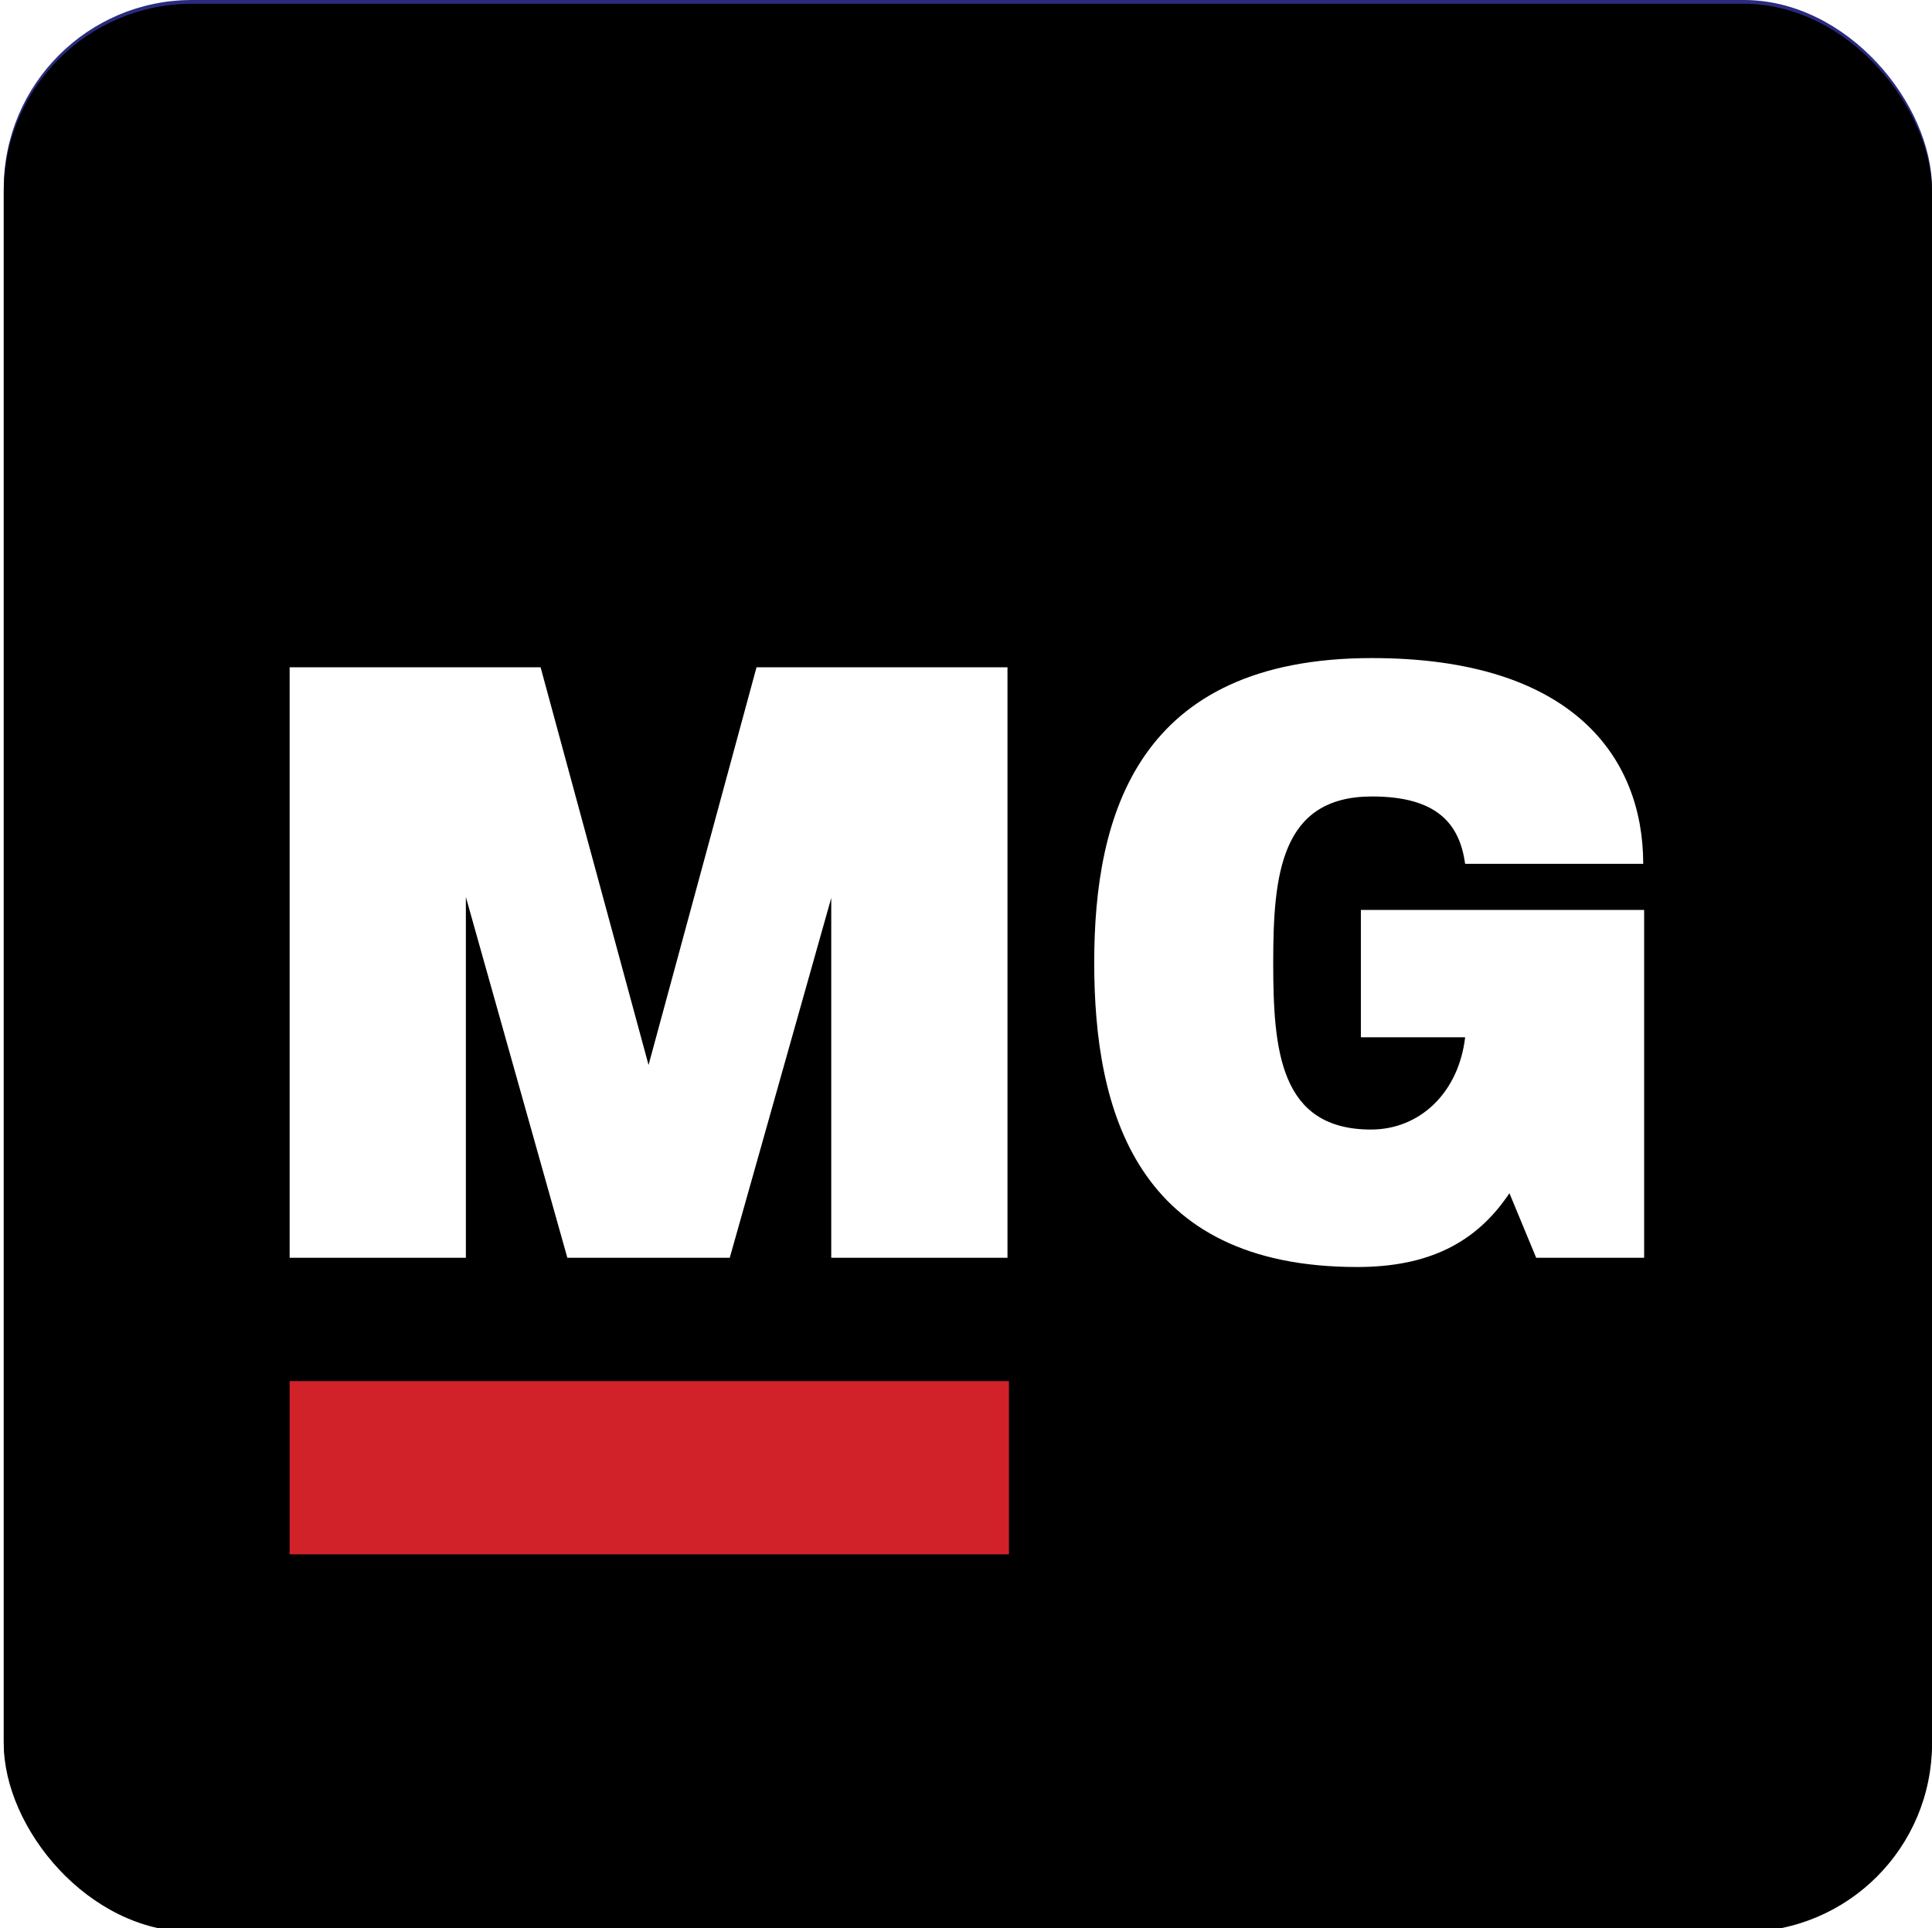<svg xmlns="http://www.w3.org/2000/svg" xmlns:xlink="http://www.w3.org/1999/xlink" width="513" height="512" viewBox="0 0 513 512">
  <defs>
    <rect id="favicon-a" width="512" height="512" x="1" rx="50"/>
    <filter id="favicon-b" width="109.6%" height="109.6%" x="-4.8%" y="-4.8%" filterUnits="objectBoundingBox">
      <feMorphology in="SourceAlpha" operator="dilate" radius="2" result="shadowSpreadInner1"/>
      <feGaussianBlur in="shadowSpreadInner1" result="shadowBlurInner1" stdDeviation="25"/>
      <feOffset dy="1" in="shadowBlurInner1" result="shadowOffsetInner1"/>
      <feComposite in="shadowOffsetInner1" in2="SourceAlpha" k2="-1" k3="1" operator="arithmetic" result="shadowInnerInner1"/>
      <feColorMatrix in="shadowInnerInner1" values="0 0 0 0 0   0 0 0 0 0   0 0 0 0 0  0 0 0 0.5 0"/>
    </filter>
  </defs>
  <g fill="none" fill-rule="evenodd">
    <use fill="#2A2B7F" xlink:href="#favicon-a"/>
    <use fill="#000" filter="url(#favicon-b)" xlink:href="#favicon-a"/>
    <g fill="#FFF" fill-rule="nonzero" transform="translate(76.905 174.75)">
      <polygon points="0 159.25 46.795 159.25 46.795 63.455 73.745 159.25 116.865 159.25 143.815 63.7 143.815 159.25 190.61 159.25 190.61 2.45 123.97 2.45 95.305 108.045 66.64 2.45 0 2.45"/>
      <path d="M283.465,161.7 C302.33,161.7 315.07,155.33 323.89,142.1 L330.995,159.25 L359.66,159.25 L359.66,66.885 L284.445,66.885 L284.445,100.695 L312.13,100.695 C310.415,115.395 300.125,125.195 287.14,125.195 C262.885,125.195 261.17,104.125 261.17,80.85 C261.17,57.575 263.13,36.75 287.385,36.75 C304.78,36.75 310.66,44.1 312.13,54.635 L359.415,54.635 C359.415,26.46 340.795,0 287.385,0 C225.155,0 213.64,41.65 213.64,80.85 C213.64,120.05 224.665,161.7 283.465,161.7 Z"/>
    </g>
    <rect width="191" height="46" x="76.905" y="366.75" fill="#D12229"/>
  </g>
</svg>
